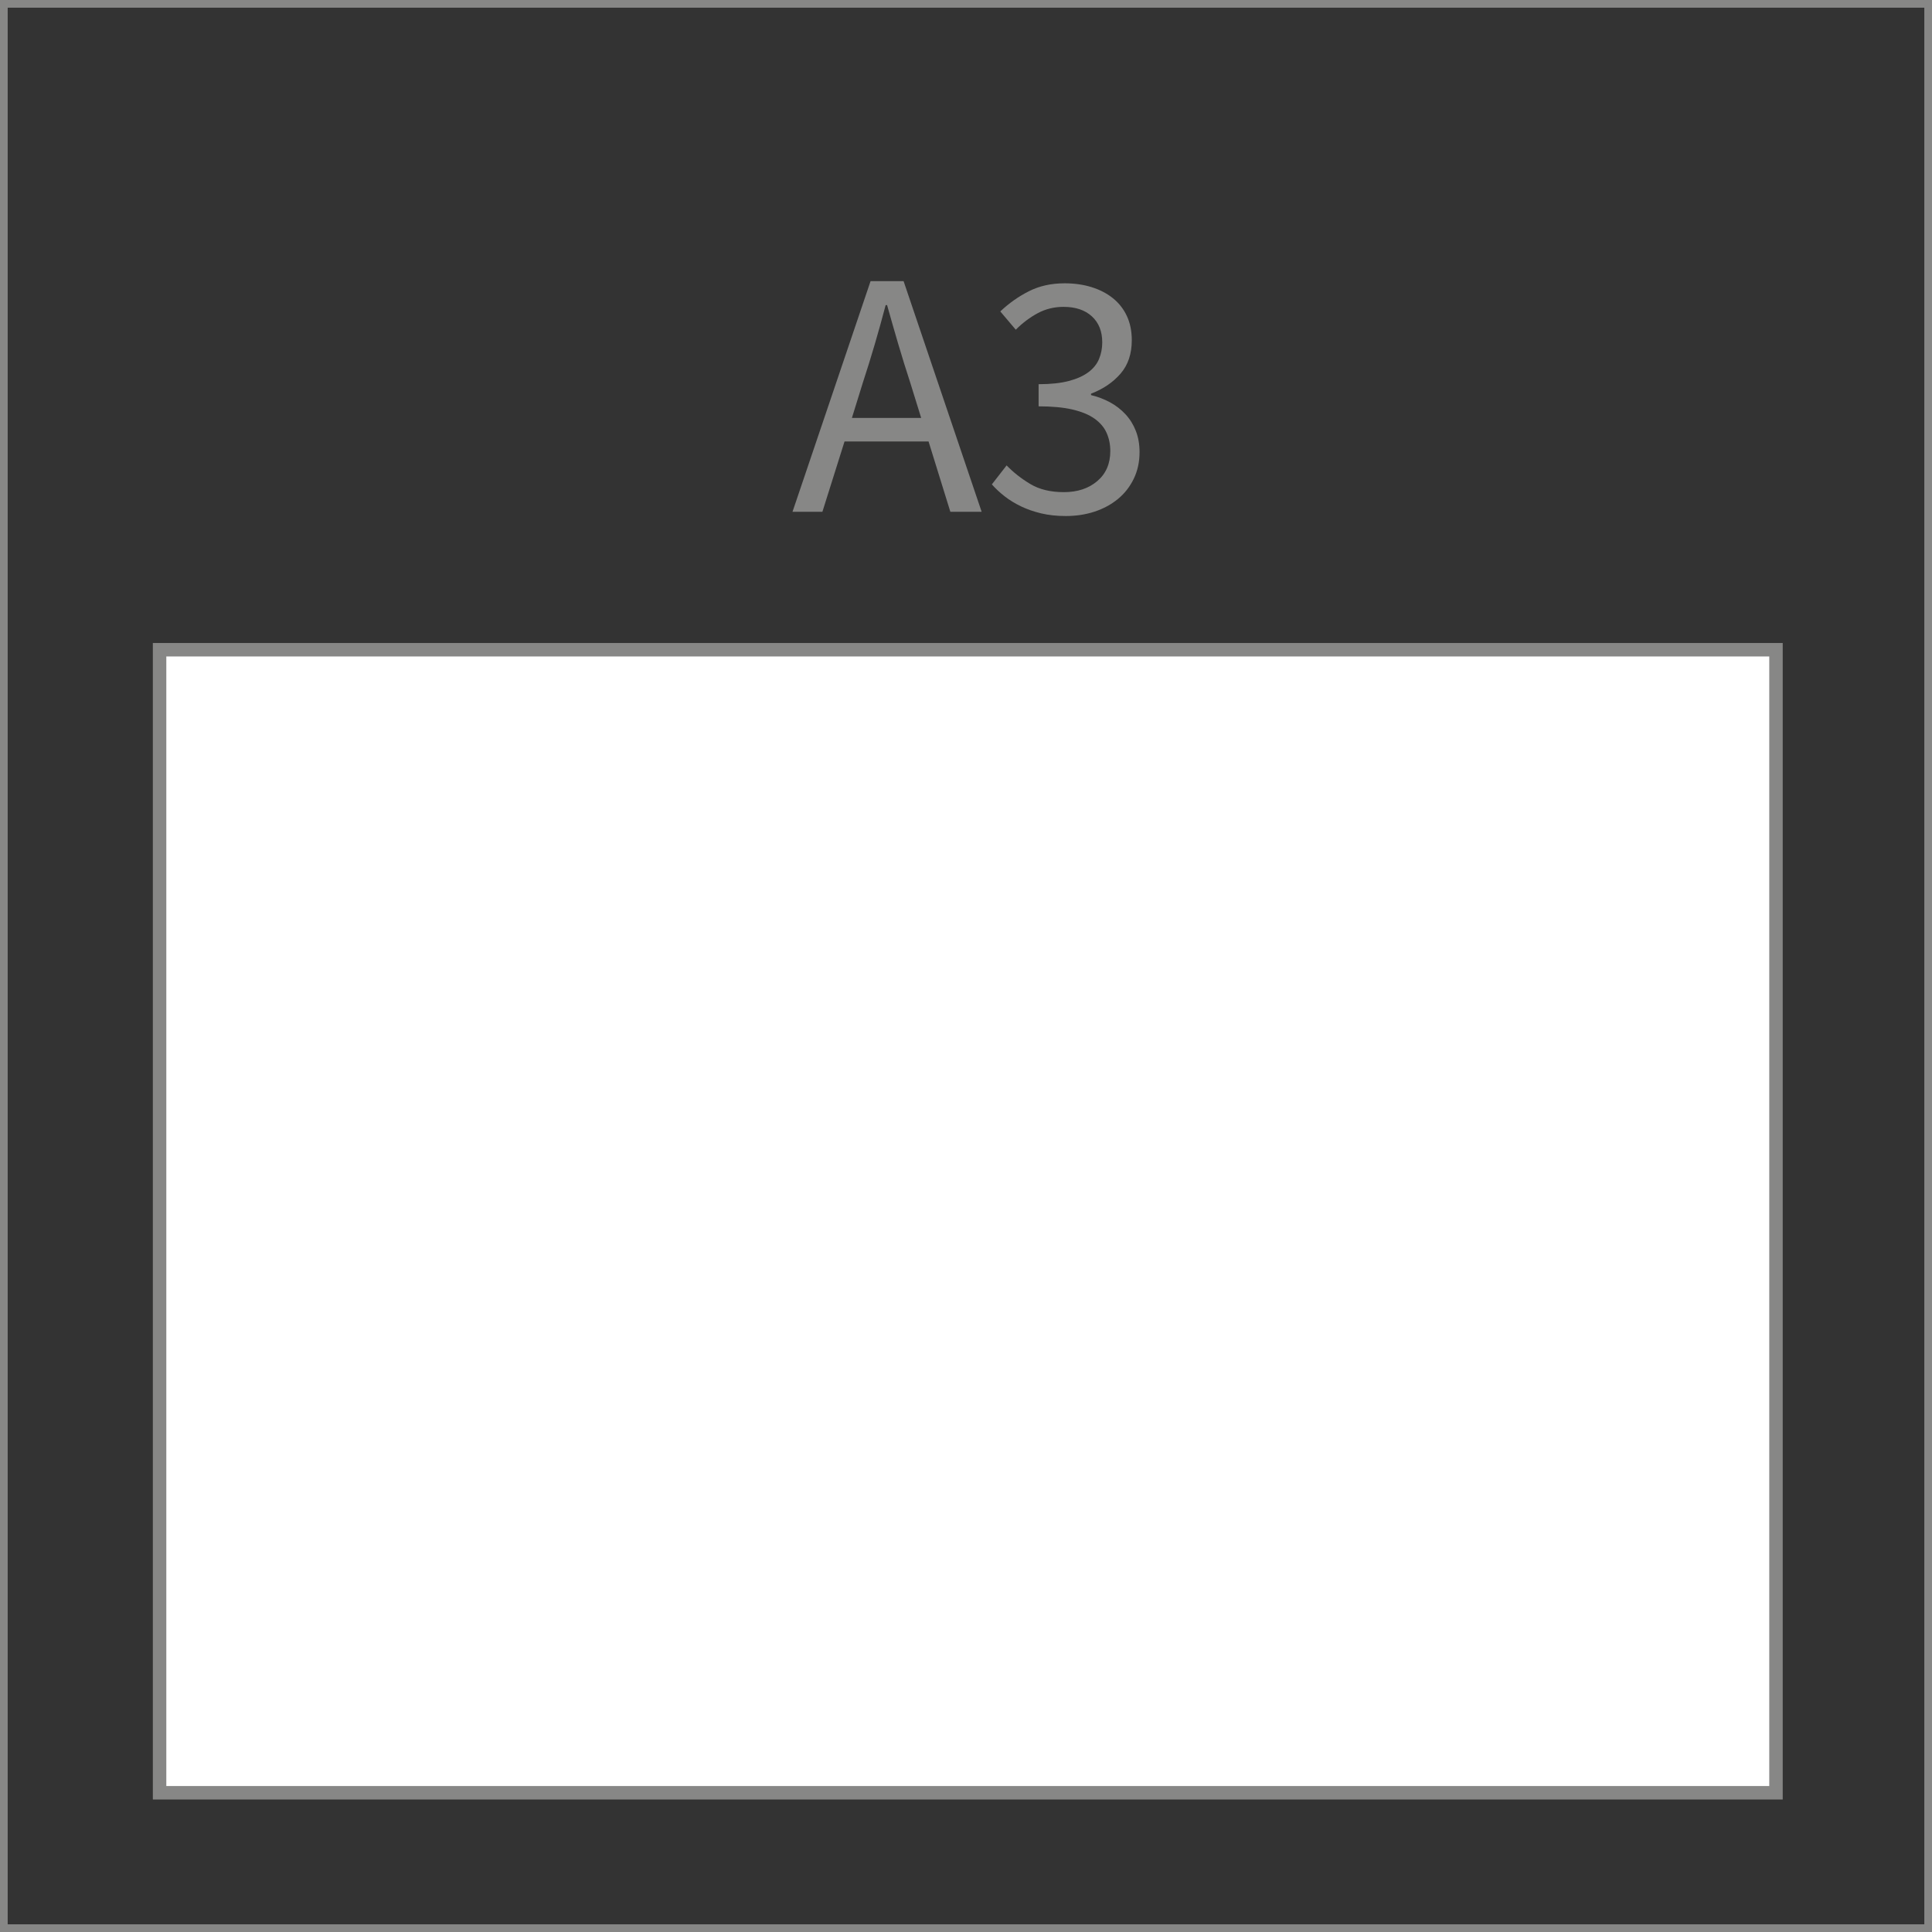 <?xml version="1.0" encoding="UTF-8" standalone="no"?>
<!-- Created with Inkscape (http://www.inkscape.org/) -->

<svg
   version="1.1"
   id="svg2"
   xml:space="preserve"
   width="100"
   height="100"
   viewBox="0 0 100 100"
   xmlns="http://www.w3.org/2000/svg"
   xmlns:svg="http://www.w3.org/2000/svg"><rect x="0" y="0" width="100" height="100" fill="#333333" stroke="none"/><defs
     id="defs6" /><path
     d="m 47.68,21.632 -0.564,-1.82 c -0.218,-0.667 -0.425,-1.331 -0.619,-1.992 -0.194,-0.661 -0.388,-1.337 -0.582,-2.029 h -0.073 c -0.182,0.691 -0.37,1.368 -0.564,2.029 -0.194,0.661 -0.4,1.325 -0.619,1.992 l -0.564,1.82 z m 0.382,1.219 h -4.349 l -1.146,3.639 H 41.02 l 4.04,-11.937 h 1.71 l 4.04,11.937 H 49.19 Z"
     style="fill:#878786;fill-opacity:1;fill-rule:nonzero;stroke:none;stroke-width:0.703"
     id="path606" /><path
     d="m 55.159,26.709 c -0.461,0 -0.882,-0.045 -1.265,-0.136 -0.382,-0.091 -0.731,-0.212 -1.046,-0.364 -0.316,-0.152 -0.598,-0.324 -0.846,-0.518 -0.249,-0.194 -0.47,-0.4 -0.664,-0.619 l 0.764,-0.983 c 0.352,0.364 0.761,0.685 1.228,0.965 0.467,0.279 1.046,0.419 1.738,0.419 0.704,0 1.28,-0.191 1.728,-0.573 0.449,-0.382 0.673,-0.901 0.673,-1.556 0,-0.34 -0.064,-0.652 -0.191,-0.937 C 57.151,22.12 56.942,21.875 56.651,21.668 56.36,21.462 55.978,21.305 55.504,21.195 55.031,21.086 54.449,21.032 53.758,21.032 v -1.146 c 0.619,0 1.137,-0.055 1.556,-0.164 0.418,-0.109 0.758,-0.261 1.019,-0.455 0.261,-0.194 0.446,-0.425 0.555,-0.691 0.109,-0.267 0.164,-0.552 0.164,-0.855 0,-0.57 -0.179,-1.019 -0.537,-1.347 -0.358,-0.327 -0.846,-0.491 -1.465,-0.491 -0.485,0 -0.931,0.109 -1.337,0.327 -0.406,0.218 -0.785,0.503 -1.137,0.855 l -0.801,-0.946 c 0.449,-0.425 0.943,-0.773 1.483,-1.046 0.54,-0.273 1.155,-0.409 1.847,-0.409 0.51,0 0.977,0.067 1.401,0.2 0.425,0.133 0.791,0.324 1.101,0.573 0.309,0.249 0.549,0.555 0.719,0.919 0.17,0.364 0.255,0.783 0.255,1.256 0,0.704 -0.194,1.28 -0.582,1.728 -0.388,0.449 -0.898,0.795 -1.528,1.037 v 0.073 c 0.352,0.085 0.679,0.209 0.983,0.373 0.303,0.164 0.57,0.37 0.801,0.619 0.231,0.249 0.409,0.537 0.537,0.864 0.127,0.327 0.191,0.691 0.191,1.092 0,0.51 -0.1,0.97 -0.3,1.383 -0.2,0.412 -0.473,0.761 -0.819,1.046 -0.346,0.285 -0.749,0.503 -1.21,0.655 -0.461,0.152 -0.958,0.227 -1.492,0.227"
     style="fill:#878786;fill-opacity:1;fill-rule:nonzero;stroke:none;stroke-width:0.703"
     id="path608" /><path
     d="M 0.199,0.199 H 99.801 V 99.801 H 0.199 Z"
     style="fill:none;stroke:#878786;stroke-width:0.398;stroke-linecap:butt;stroke-linejoin:miter;stroke-miterlimit:22.926;stroke-dasharray:none;stroke-opacity:1"
     id="path610" /><path
     d="M 8.26,33.63 H 91.925 V 92.793 H 8.26 Z"
     style="fill:#ffffff;fill-opacity:1;fill-rule:evenodd;stroke:#878786;stroke-width:0.697;stroke-linecap:butt;stroke-linejoin:miter;stroke-miterlimit:22.926;stroke-dasharray:none;stroke-opacity:1"
     id="path612" /></svg>
